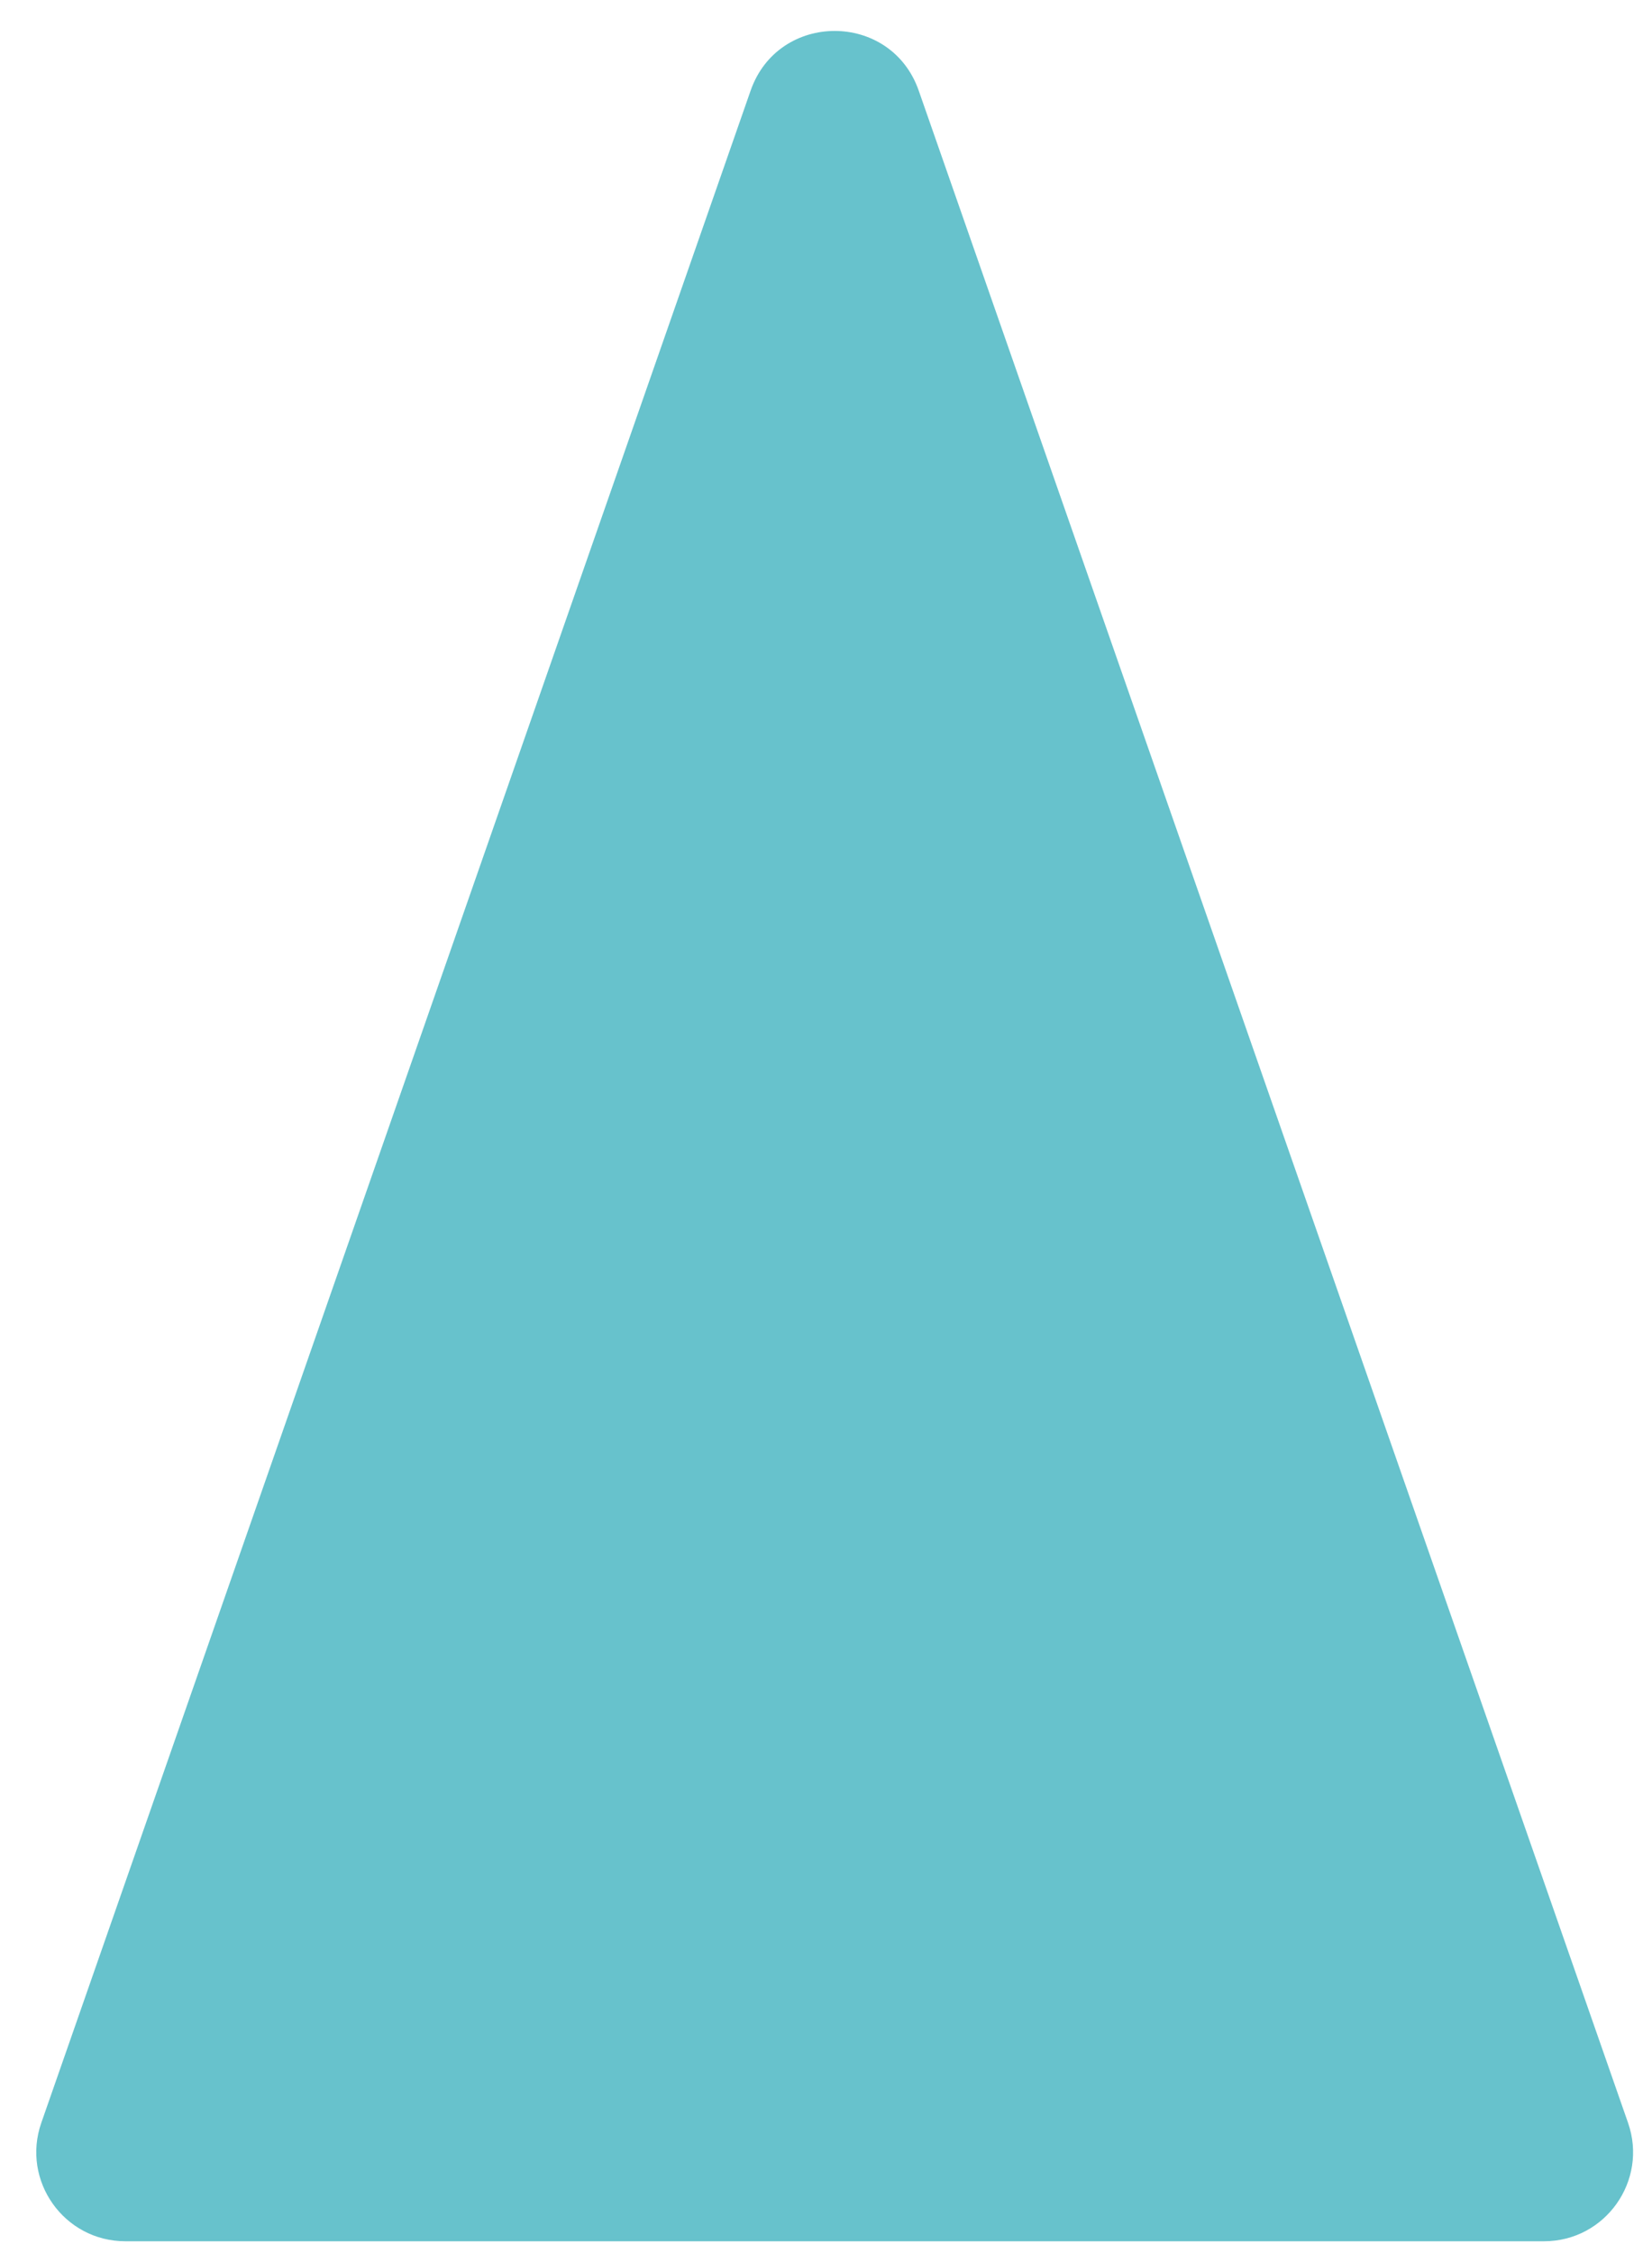 <?xml version="1.0" encoding="utf-8"?>
<svg xmlns="http://www.w3.org/2000/svg" fill="none" height="100%" overflow="visible" preserveAspectRatio="none" style="display: block;" viewBox="0 0 22 30" width="100%">
<path d="M9.996 1.207C10.366 0.147 11.865 0.147 12.235 1.207L21.681 28.266C21.95 29.037 21.378 29.843 20.562 29.843H1.67C0.853 29.843 0.281 29.037 0.55 28.266L9.996 1.207Z" fill="#67C2CC" id="Polygon 6"/>
</svg>